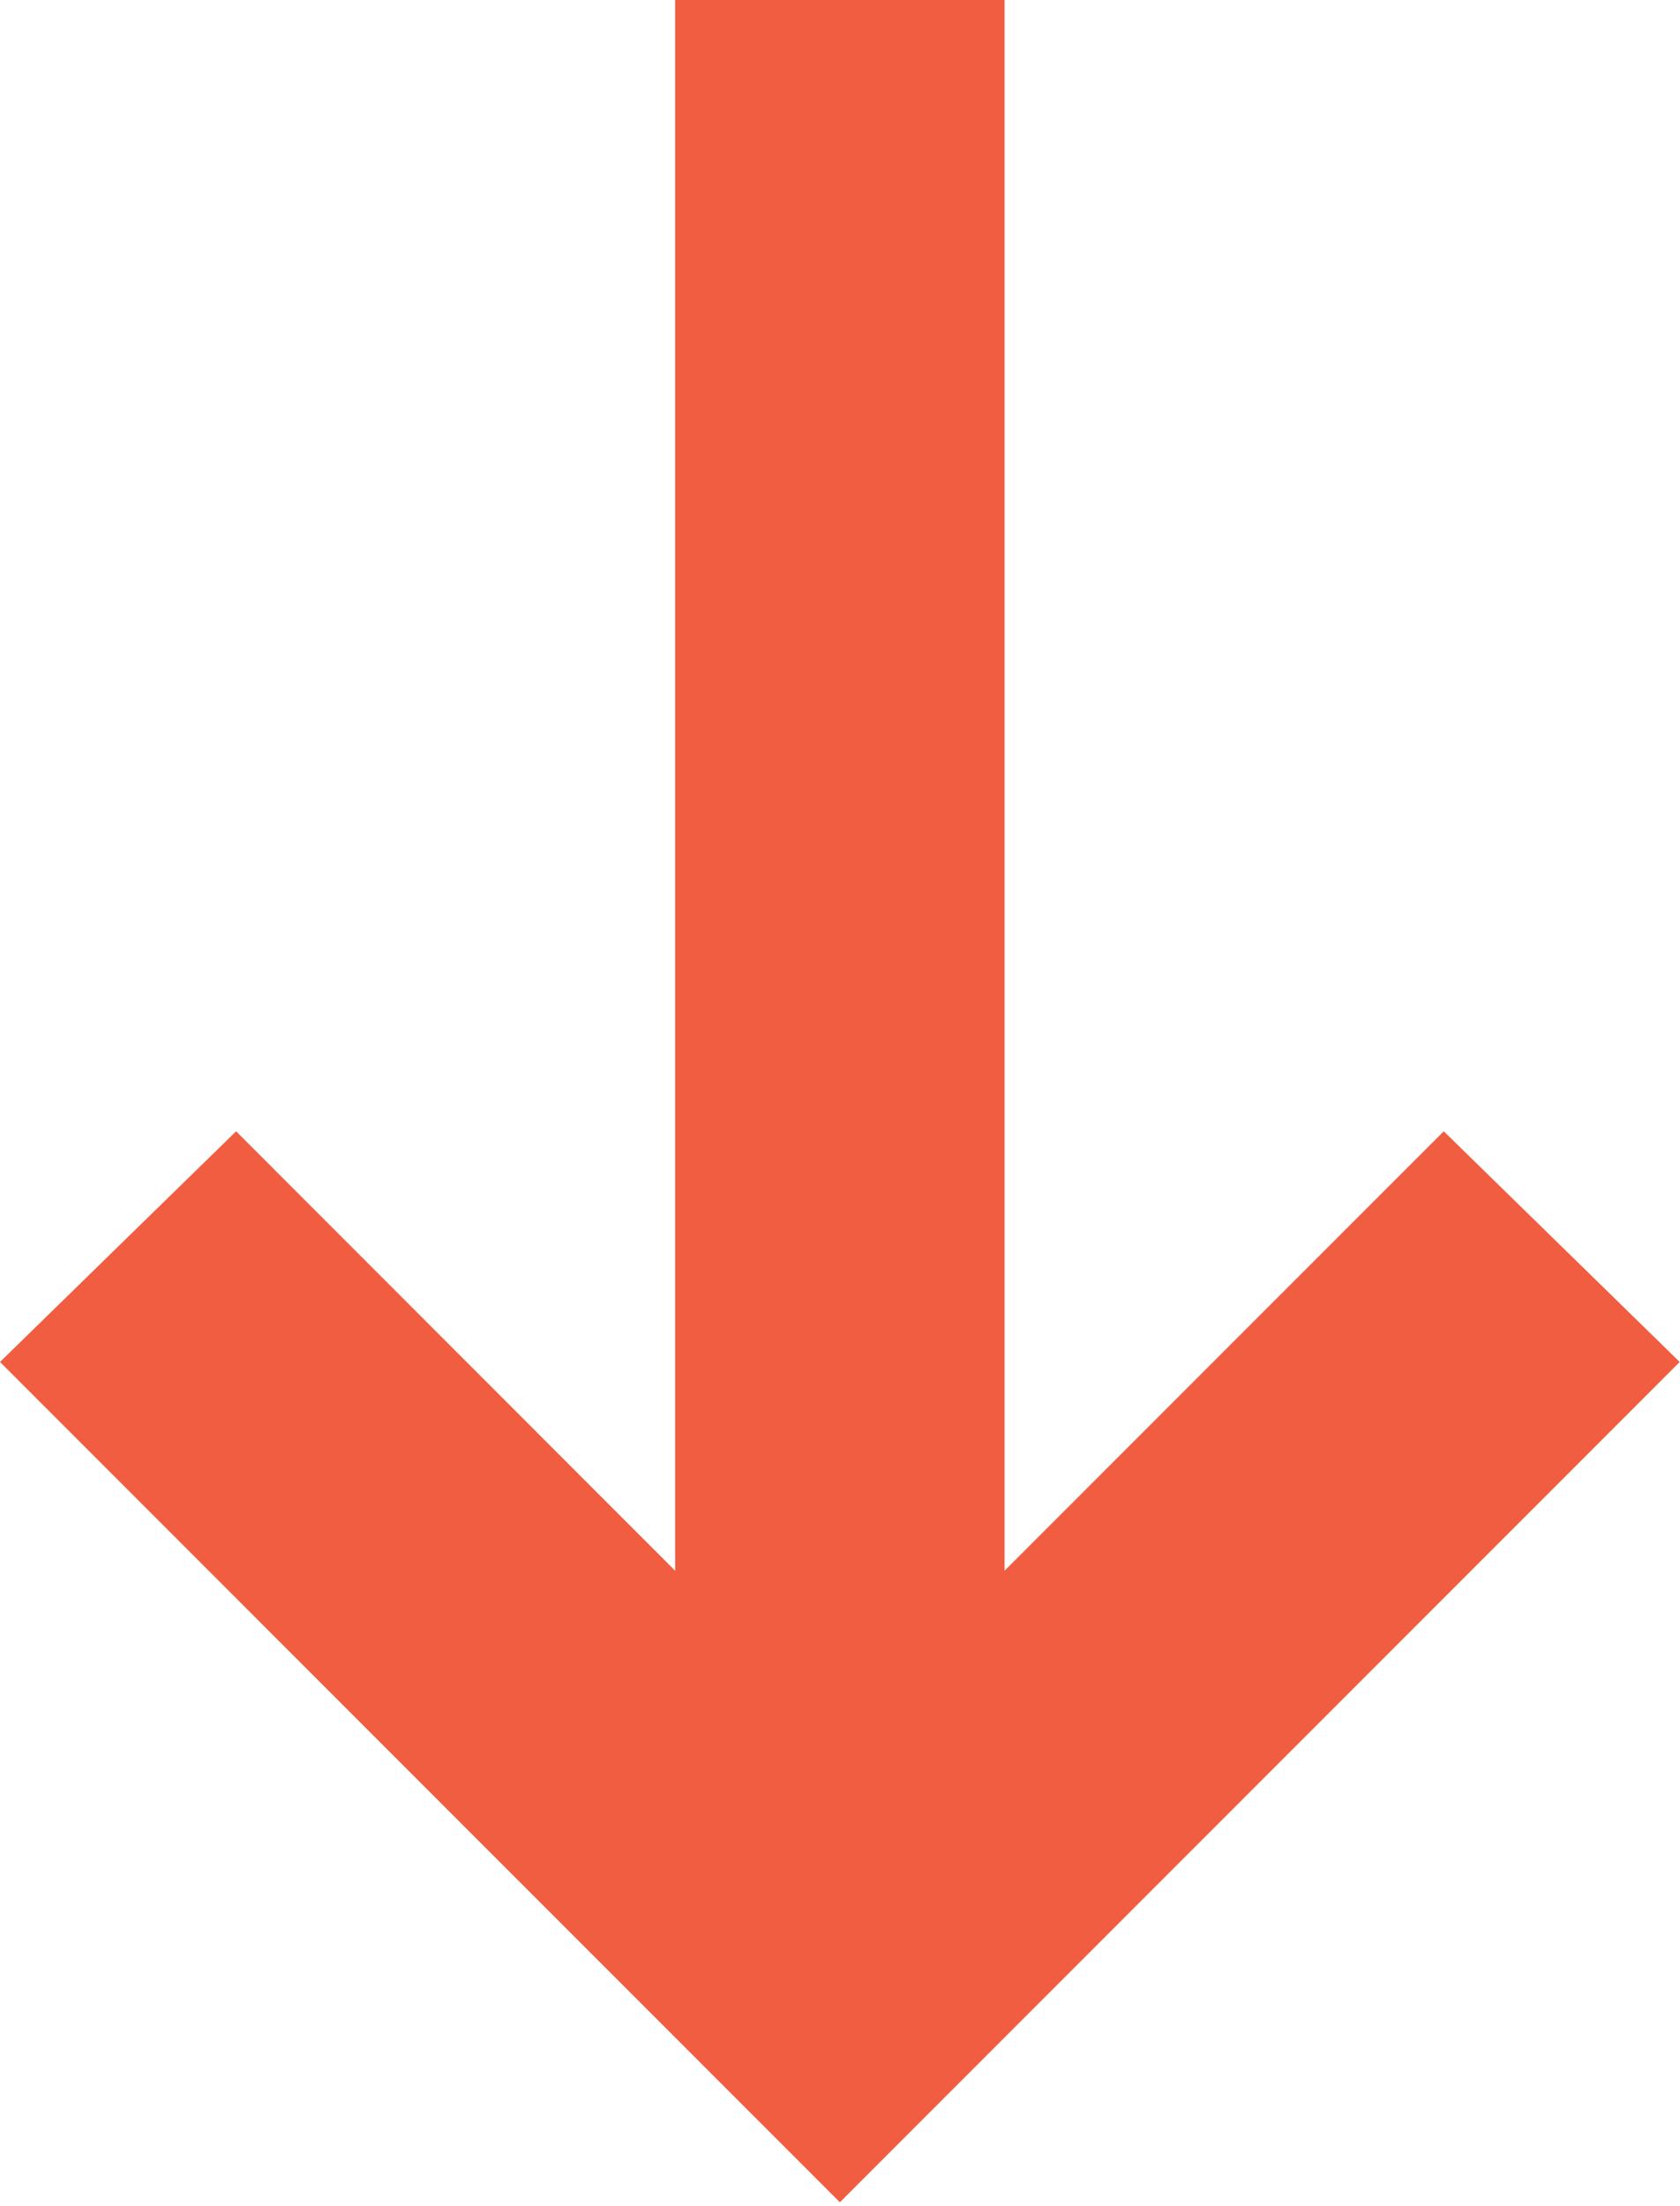<svg width="112" height="147" viewBox="0 0 112 147" fill="none" xmlns="http://www.w3.org/2000/svg">
<path d="M0 90.75L15.74 75.38L45.01 104.66V0H66.97V104.66L96.25 75.38L111.98 90.75L55.99 146.74L0 90.75Z" fill="#F15D40"/>
</svg>
